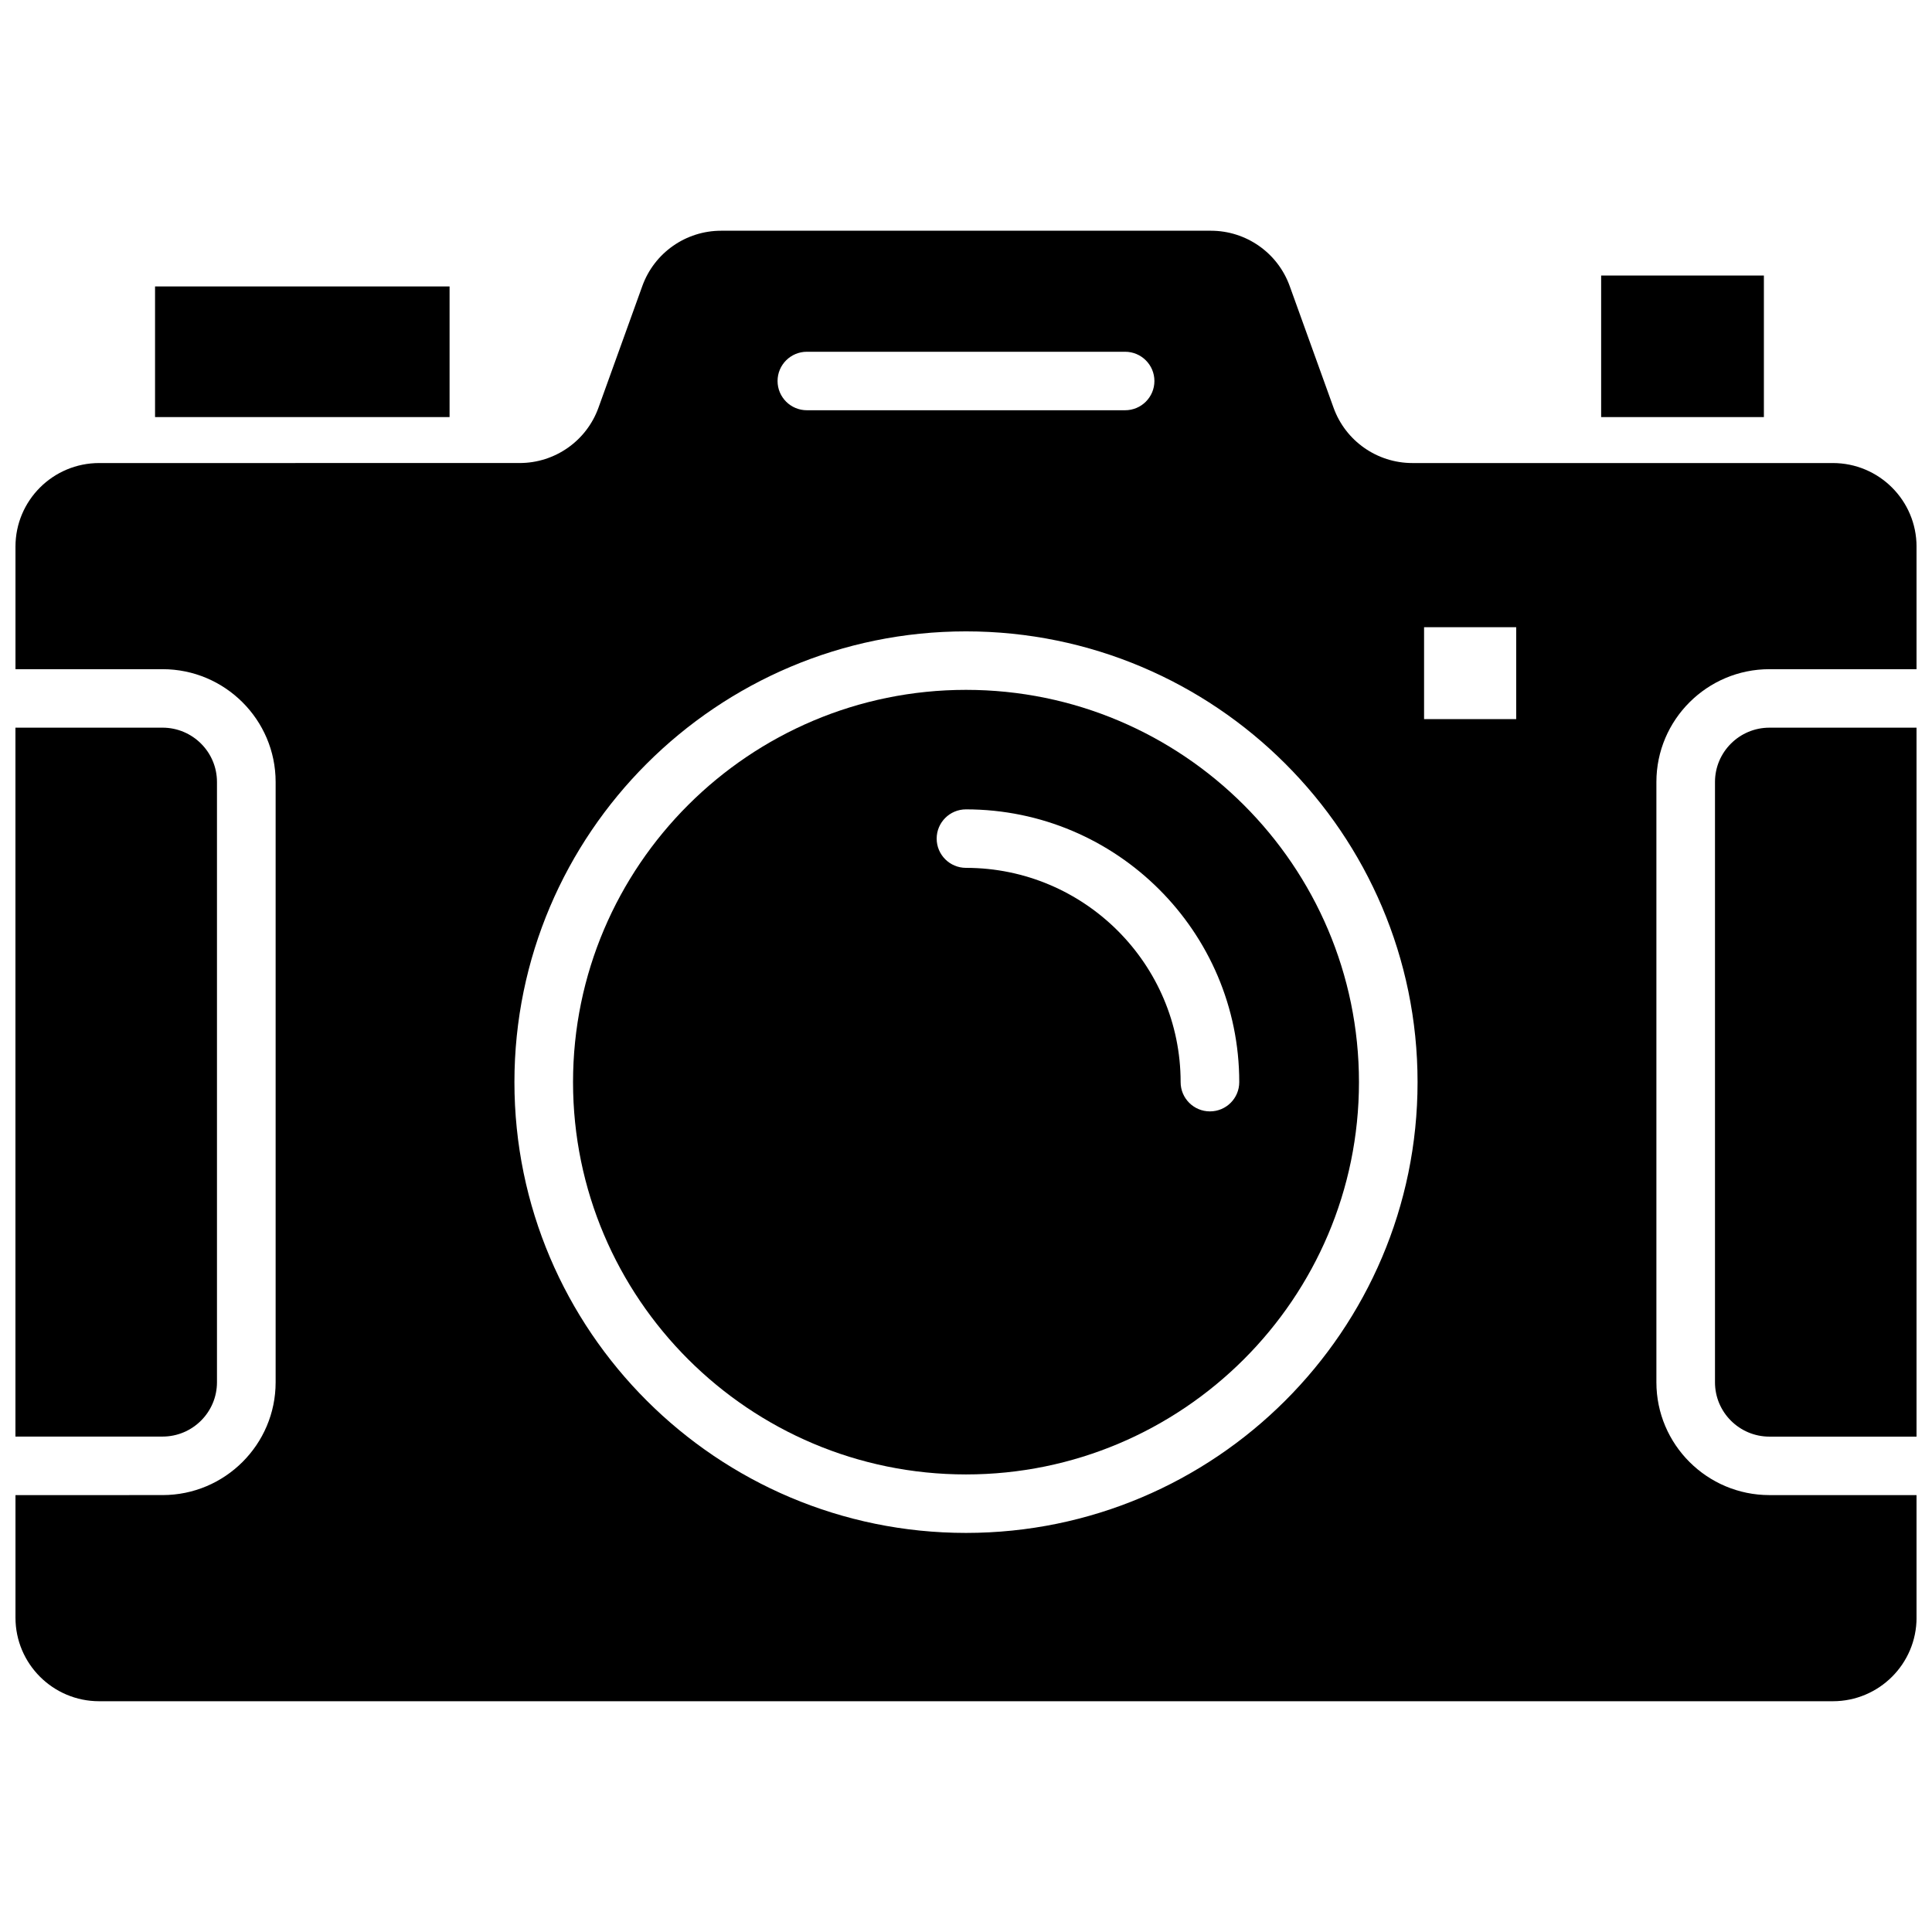<?xml version="1.0" encoding="UTF-8"?>
<!-- Uploaded to: ICON Repo, www.svgrepo.com, Generator: ICON Repo Mixer Tools -->
<svg width="800px" height="800px" version="1.1" viewBox="144 144 512 512" xmlns="http://www.w3.org/2000/svg">
 <defs>
  <clipPath id="c">
   <path d="m148.09 336h53.906v189h-53.906z"/>
  </clipPath>
  <clipPath id="b">
   <path d="m598 336h53.902v189h-53.902z"/>
  </clipPath>
  <clipPath id="a">
   <path d="m148.09 205h503.81v390h-503.81z"/>
  </clipPath>
 </defs>
 <g clip-path="url(#c)">
  <path d="m201.5 510.32v-159.09c0-7.938-6.473-14.391-14.426-14.391l-38.984-0.004v187.87h38.984c7.953 0.004 14.426-6.453 14.426-14.391z"/>
 </g>
 <g clip-path="url(#b)">
  <path d="m598.49 351.24v159.09c0 7.938 6.473 14.391 14.426 14.391h38.984v-187.88h-38.984c-7.953 0-14.426 6.457-14.426 14.395z"/>
 </g>
 <path d="m185.09 219.91h78.051v34.621h-78.051z"/>
 <path d="m568.32 217.02h43.129v37.512h-43.129z"/>
 <path d="m400 326.82c-57.422 0-104.14 46.637-104.14 103.96 0 57.324 46.715 103.96 104.14 103.96s104.14-46.637 104.14-103.96-46.719-103.96-104.14-103.96zm64.648 111.71c-4.289 0-7.769-3.469-7.769-7.75 0-31.312-25.516-56.789-56.883-56.789-4.289 0-7.769-3.469-7.769-7.75s3.477-7.75 7.769-7.75c39.93 0 72.418 32.43 72.418 72.285 0.004 4.285-3.473 7.754-7.766 7.754z"/>
 <g clip-path="url(#a)">
  <path d="m612.92 321.34h38.984v-32.477c0-12.234-9.938-22.152-22.191-22.152h-111.42c-9.359 0-17.715-5.863-20.883-14.652l-11.629-32.258c-3.172-8.793-11.523-14.656-20.883-14.656h-129.79c-9.359 0-17.715 5.863-20.883 14.652l-11.629 32.258c-3.168 8.789-11.523 14.652-20.883 14.652l-111.42 0.004c-12.254 0-22.191 9.918-22.191 22.152v32.477h38.984c16.52 0 29.961 13.41 29.961 29.891v159.09c0 16.484-13.441 29.891-29.961 29.891l-38.984 0.004v32.477c0 12.234 9.938 22.152 22.191 22.152h459.42c12.262 0 22.195-9.918 22.195-22.152v-32.477h-38.984c-16.52 0-29.961-13.41-29.961-29.891v-159.09c0-16.484 13.441-29.895 29.961-29.895zm-255.09-84.121h84.332c4.289 0 7.769 3.469 7.769 7.75s-3.477 7.75-7.769 7.75h-84.332c-4.289 0-7.769-3.469-7.769-7.75s3.481-7.75 7.769-7.75zm42.168 313.02c-65.988 0-119.67-53.59-119.67-119.46 0-65.871 53.684-119.46 119.67-119.46s119.67 53.59 119.67 119.46-53.684 119.46-119.67 119.46zm145.81-215.66h-24.414v-24.367h24.414z"/>
 </g>
</svg>